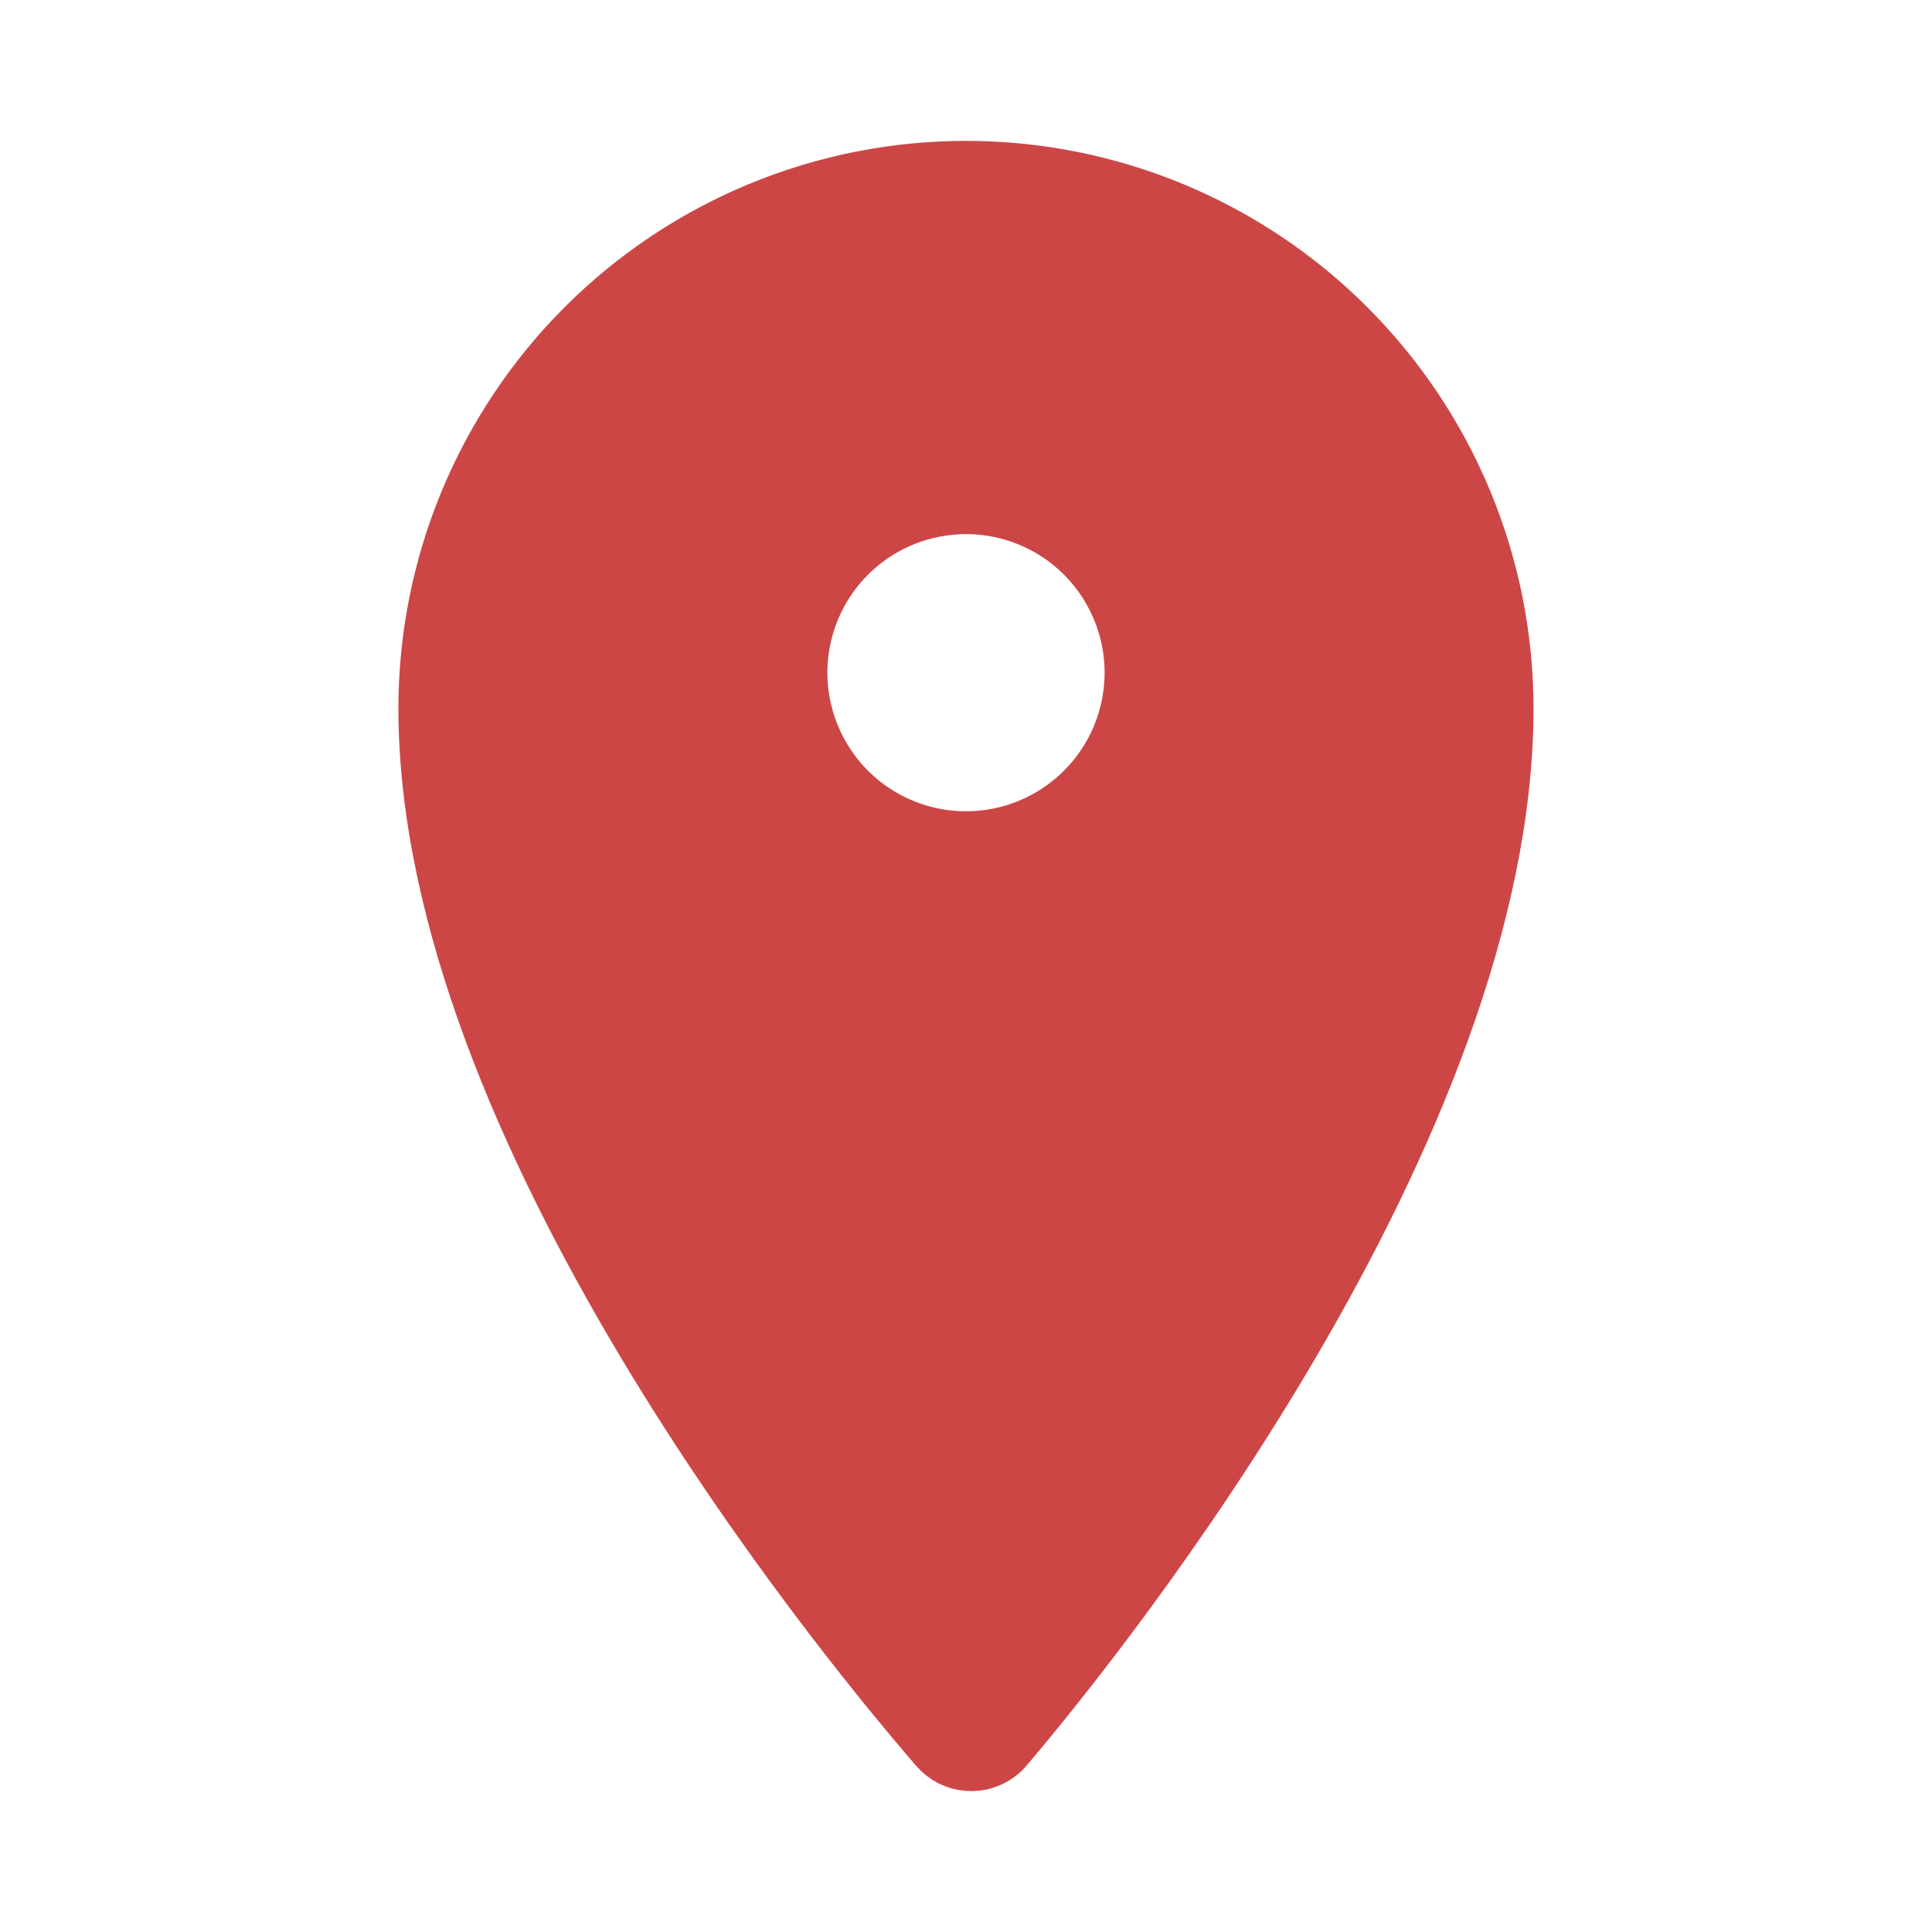<?xml version="1.0" encoding="UTF-8"?> <svg xmlns="http://www.w3.org/2000/svg" width="24" height="24" viewBox="0 0 24 24" fill="none"> <path d="M12 2.25C10.263 2.25 8.597 2.94 7.368 4.169C6.14 5.397 5.449 7.063 5.449 8.8C5.449 13.927 10.45 20.096 11.761 21.611C11.831 21.692 11.931 21.742 12.037 21.749C12.144 21.757 12.25 21.721 12.331 21.651L12.37 21.611C13.664 20.09 18.55 13.927 18.55 8.8C18.55 7.063 17.86 5.397 16.631 4.169C15.403 2.94 13.737 2.25 12 2.25V2.25ZM12 10.578C11.561 10.578 11.131 10.448 10.766 10.204C10.4 9.96 10.116 9.613 9.948 9.207C9.779 8.801 9.735 8.354 9.821 7.923C9.907 7.492 10.118 7.096 10.429 6.786C10.74 6.475 11.136 6.263 11.567 6.178C11.998 6.092 12.444 6.136 12.85 6.304C13.256 6.472 13.603 6.757 13.847 7.122C14.091 7.488 14.222 7.917 14.222 8.357V8.362C14.22 8.95 13.985 9.514 13.569 9.929C13.152 10.345 12.588 10.578 12 10.578V10.578Z" fill="#CD4646" stroke="#CD4646" stroke-linecap="round" stroke-linejoin="round"></path> </svg> 